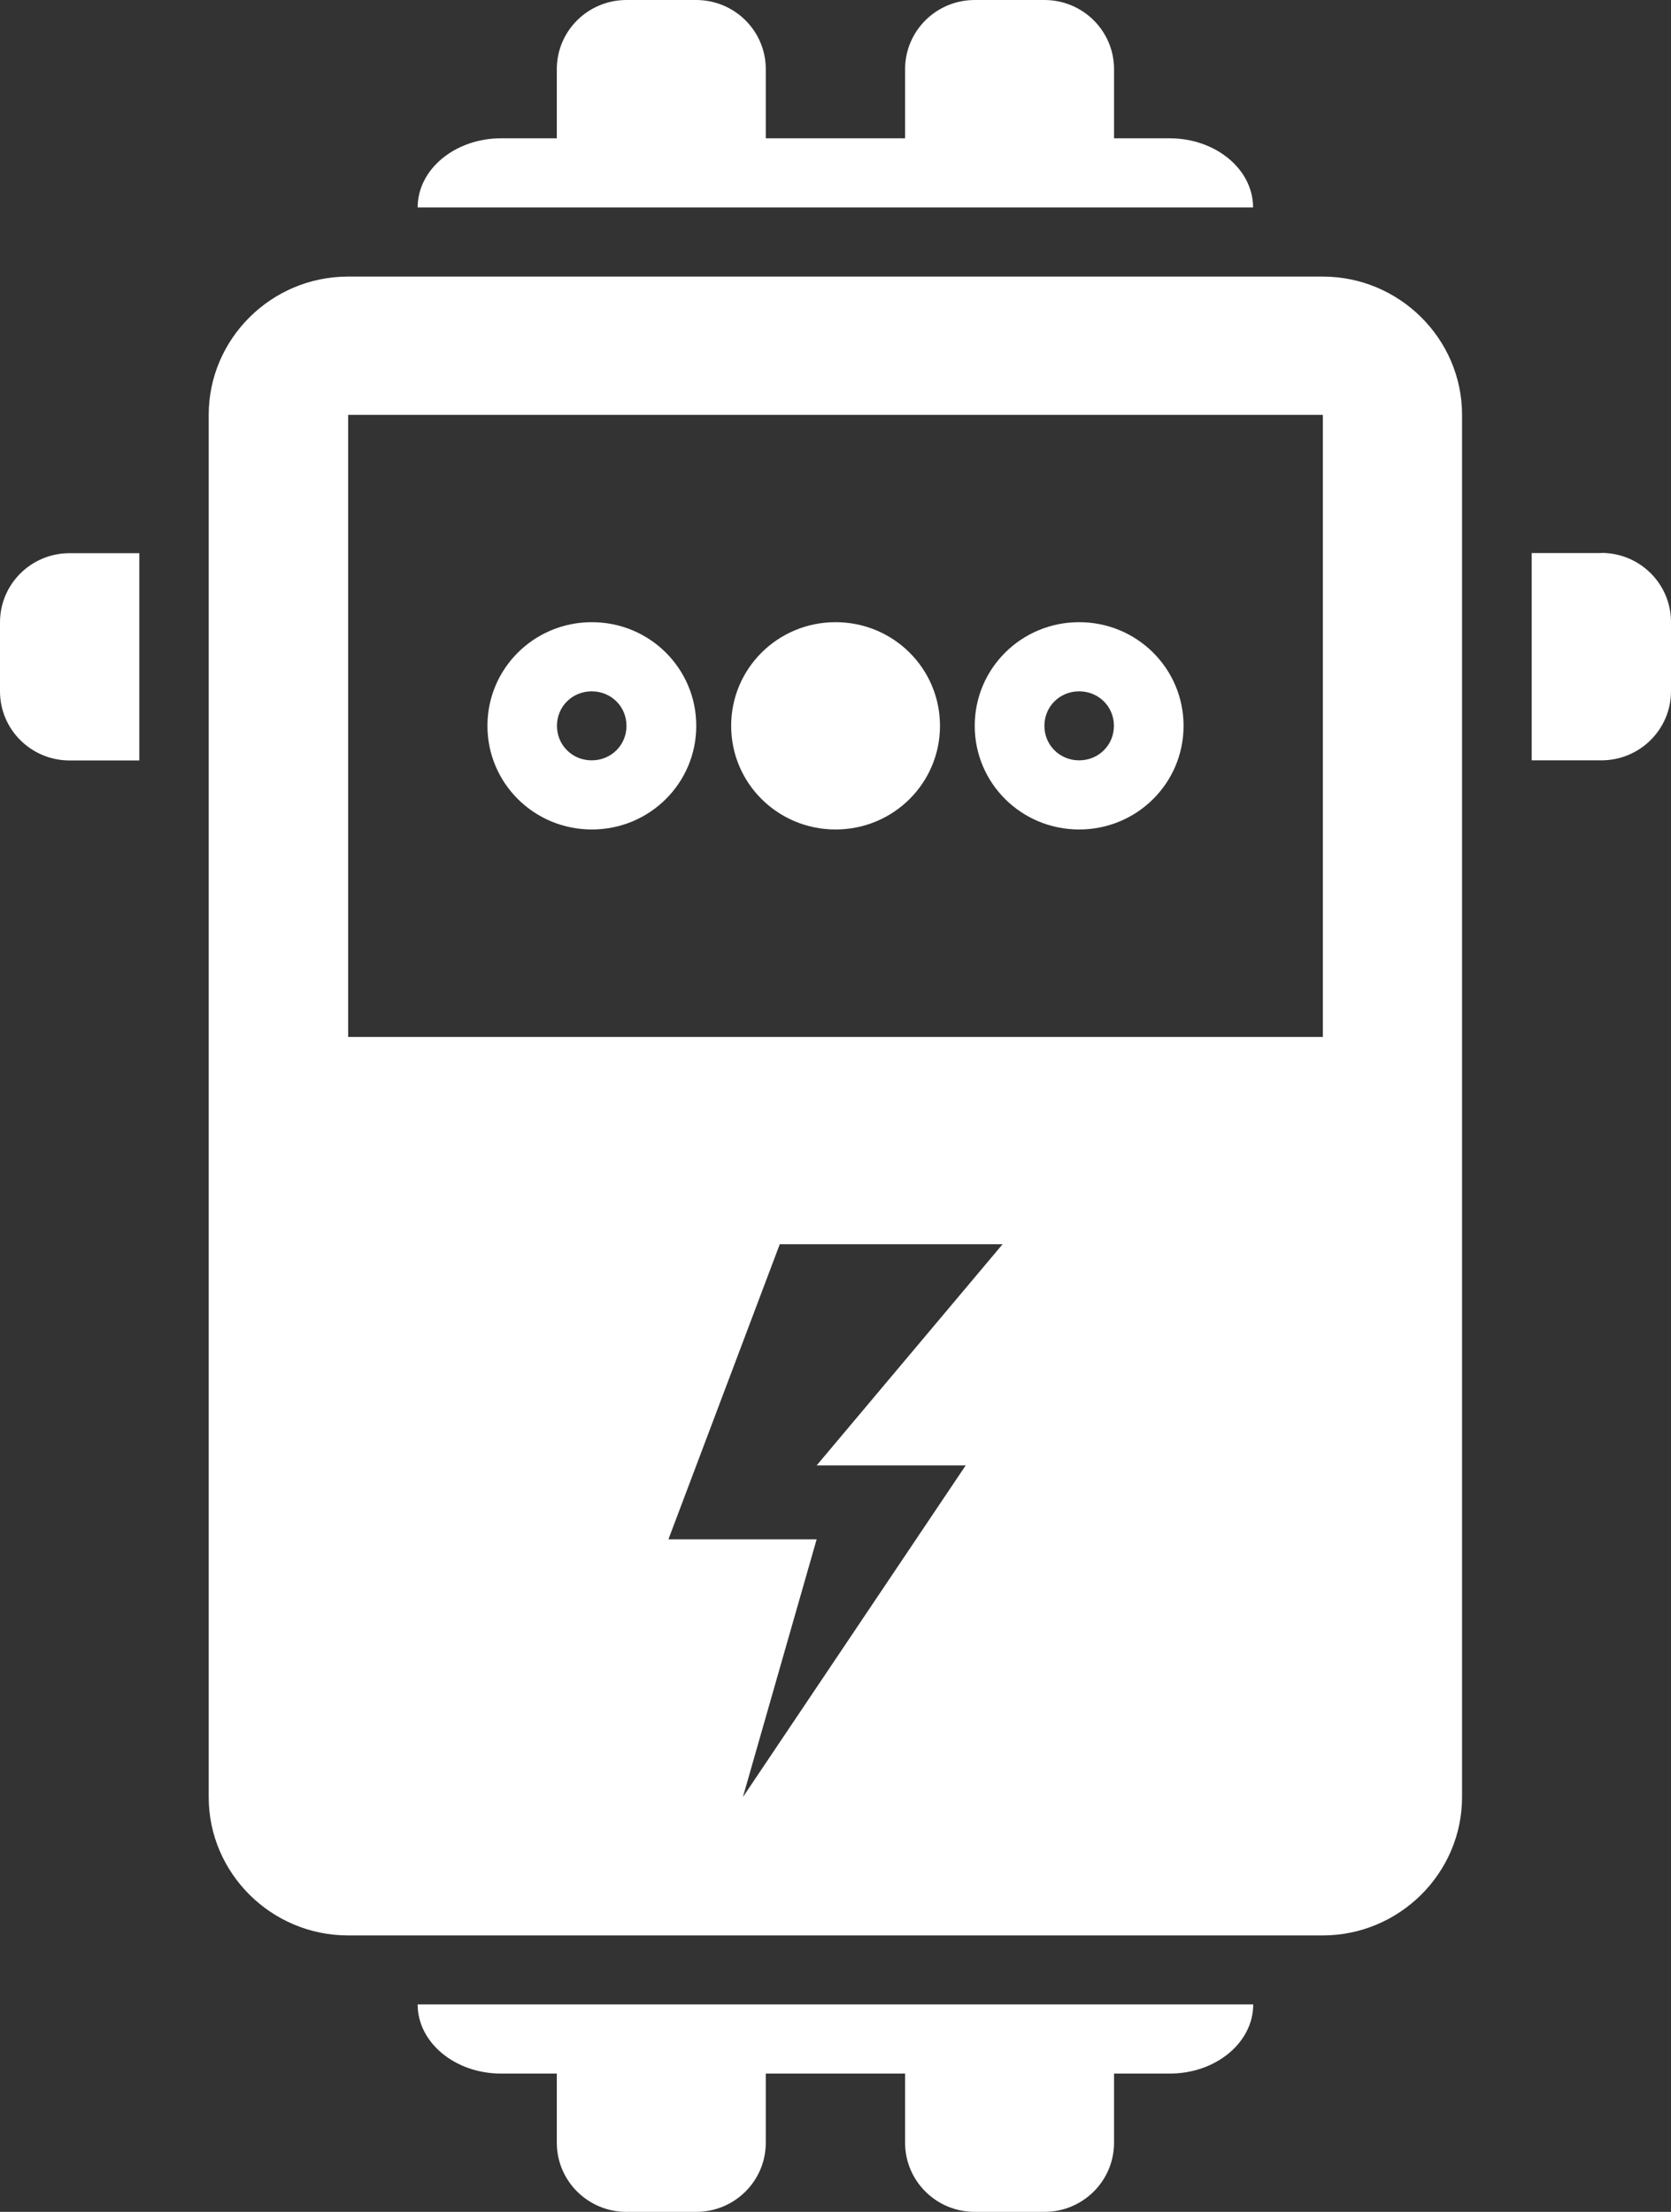 <svg width="68" height="90" viewBox="0 0 68 90" fill="none" xmlns="http://www.w3.org/2000/svg">
<rect x="0" y="0" width="68" height="90" fill="#333333" stroke="none"/>
<path d="M17.001 81.559H50.999C50.999 83.114 49.476 84.373 47.6 84.373H45.335V87.186C45.335 88.741 44.067 90 42.501 90H39.666C38.1 90 36.832 88.741 36.832 87.186V84.373H31.163V87.186C31.163 88.741 29.895 90 28.328 90H25.494C23.927 90 22.659 88.741 22.659 87.186V84.373H20.394C18.519 84.373 16.996 83.114 16.996 81.559H17.001ZM47.6 5.627H45.335V2.814C45.335 1.259 44.067 0 42.501 0H39.666C38.1 0 36.832 1.259 36.832 2.814V5.627H31.163V2.814C31.163 1.259 29.895 0 28.328 0H25.494C23.927 0 22.659 1.259 22.659 2.814V5.627H20.394C18.519 5.627 16.996 6.886 16.996 8.441H50.993C50.993 6.886 49.47 5.627 47.595 5.627H47.6ZM6.10352e-05 25.316V28.13C6.10352e-05 29.684 1.268 30.943 2.835 30.943H5.669V22.508H2.835C1.268 22.508 6.10352e-05 23.767 6.10352e-05 25.322V25.316ZM39.666 29.534C39.666 27.199 41.563 25.316 43.915 25.316C46.267 25.316 48.164 27.199 48.164 29.534C48.164 31.869 46.267 33.751 43.915 33.751C41.563 33.751 39.666 31.869 39.666 29.534ZM42.501 29.534C42.501 30.319 43.124 30.938 43.915 30.938C44.706 30.938 45.33 30.319 45.33 29.534C45.33 28.748 44.706 28.13 43.915 28.13C43.124 28.13 42.501 28.748 42.501 29.534ZM34.003 33.751C36.355 33.751 38.252 31.869 38.252 29.534C38.252 27.199 36.355 25.316 34.003 25.316C31.651 25.316 29.754 27.199 29.754 29.534C29.754 31.869 31.651 33.751 34.003 33.751ZM59.497 16.881V73.124C59.497 76.218 56.944 78.751 53.828 78.751H14.162C11.045 78.751 8.493 76.223 8.493 73.124V16.881C8.493 13.788 11.04 11.254 14.162 11.254H53.828C56.944 11.254 59.497 13.782 59.497 16.881ZM33.233 59.627L40.799 50.627H31.732L27.201 62.634H33.233L30.231 73.124L39.298 59.627H33.233ZM53.833 16.881H14.167V42.192H53.833V16.881ZM65.166 22.503H62.331V30.938H65.166C66.732 30.938 68 29.679 68 28.124V25.311C68 23.756 66.732 22.497 65.166 22.497V22.503ZM19.836 29.534C19.836 27.199 21.733 25.316 24.085 25.316C26.437 25.316 28.334 27.199 28.334 29.534C28.334 31.869 26.437 33.751 24.085 33.751C21.733 33.751 19.836 31.869 19.836 29.534ZM22.665 29.534C22.665 30.319 23.288 30.938 24.079 30.938C24.871 30.938 25.494 30.319 25.494 29.534C25.494 28.748 24.871 28.13 24.079 28.13C23.288 28.13 22.665 28.748 22.665 29.534Z" fill="white"/>
</svg>
